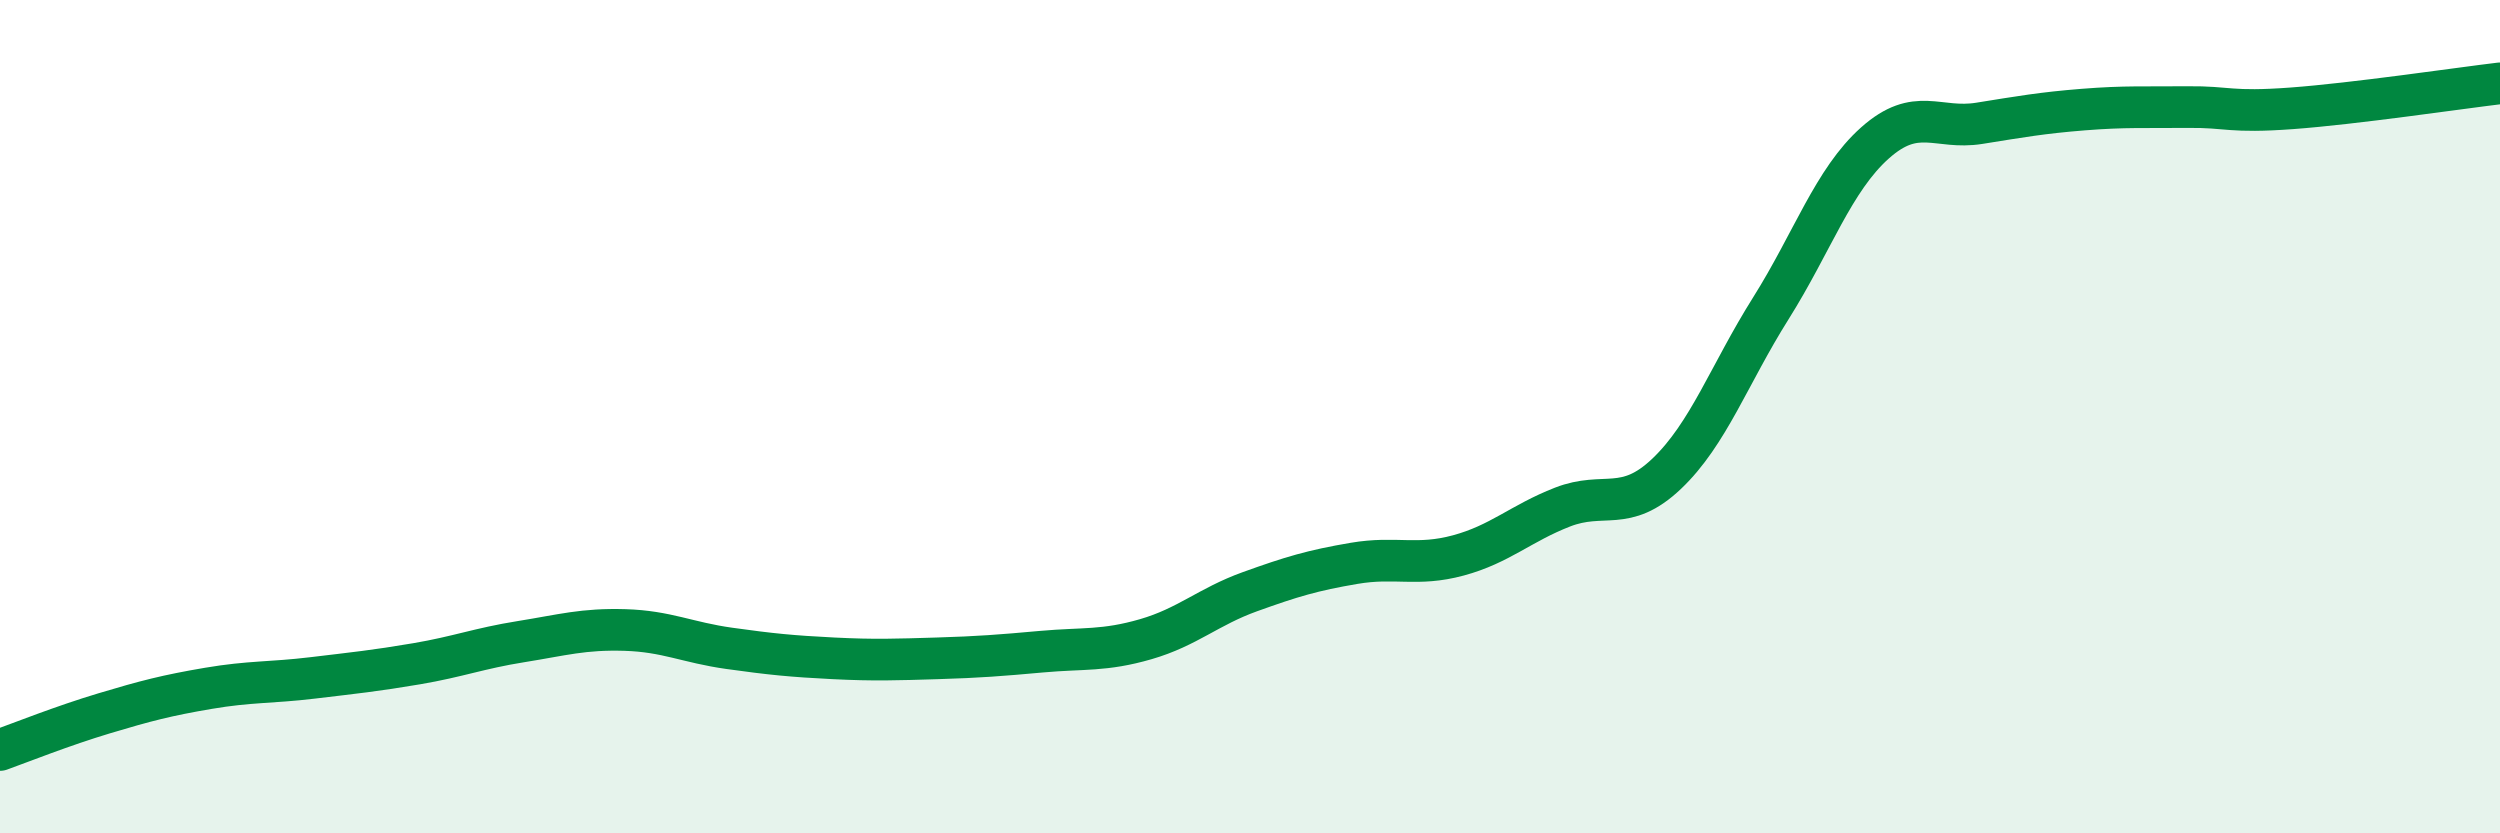 
    <svg width="60" height="20" viewBox="0 0 60 20" xmlns="http://www.w3.org/2000/svg">
      <path
        d="M 0,18 C 0.5,17.82 1.5,17.42 2.5,17.12 C 3.5,16.82 4,16.69 5,16.52 C 6,16.35 6.5,16.39 7.5,16.27 C 8.5,16.15 9,16.1 10,15.93 C 11,15.76 11.5,15.56 12.5,15.4 C 13.5,15.24 14,15.09 15,15.12 C 16,15.15 16.5,15.42 17.5,15.56 C 18.5,15.7 19,15.75 20,15.8 C 21,15.85 21.5,15.83 22.5,15.8 C 23.5,15.77 24,15.73 25,15.64 C 26,15.55 26.5,15.63 27.5,15.34 C 28.5,15.05 29,14.56 30,14.2 C 31,13.84 31.5,13.69 32.5,13.52 C 33.5,13.35 34,13.6 35,13.33 C 36,13.06 36.5,12.56 37.5,12.17 C 38.5,11.78 39,12.32 40,11.37 C 41,10.42 41.5,8.99 42.5,7.4 C 43.5,5.81 44,4.32 45,3.43 C 46,2.54 46.5,3.12 47.5,2.96 C 48.5,2.8 49,2.71 50,2.63 C 51,2.55 51.5,2.58 52.5,2.57 C 53.5,2.56 53.5,2.71 55,2.6 C 56.5,2.49 59,2.12 60,2L60 20L0 20Z"
        fill="#008740"
        opacity="0.1"
        stroke-linecap="round"
        stroke-linejoin="round"
      />
      <path
        d="M 0,18 C 0.5,17.82 1.5,17.42 2.5,17.12 C 3.5,16.82 4,16.69 5,16.52 C 6,16.35 6.5,16.39 7.5,16.27 C 8.5,16.15 9,16.1 10,15.93 C 11,15.76 11.5,15.56 12.5,15.4 C 13.5,15.24 14,15.09 15,15.12 C 16,15.15 16.5,15.42 17.5,15.56 C 18.5,15.7 19,15.75 20,15.8 C 21,15.85 21.5,15.83 22.5,15.8 C 23.5,15.77 24,15.73 25,15.64 C 26,15.55 26.5,15.63 27.5,15.34 C 28.5,15.05 29,14.56 30,14.2 C 31,13.84 31.5,13.69 32.5,13.52 C 33.5,13.35 34,13.6 35,13.33 C 36,13.06 36.5,12.56 37.5,12.17 C 38.5,11.78 39,12.32 40,11.37 C 41,10.42 41.5,8.99 42.5,7.4 C 43.5,5.81 44,4.32 45,3.43 C 46,2.54 46.5,3.12 47.5,2.96 C 48.5,2.8 49,2.71 50,2.63 C 51,2.55 51.5,2.58 52.5,2.57 C 53.5,2.56 53.5,2.71 55,2.6 C 56.5,2.49 59,2.12 60,2"
        stroke="#008740"
        stroke-width="1"
        fill="none"
        stroke-linecap="round"
        stroke-linejoin="round"
      />
    </svg>
  